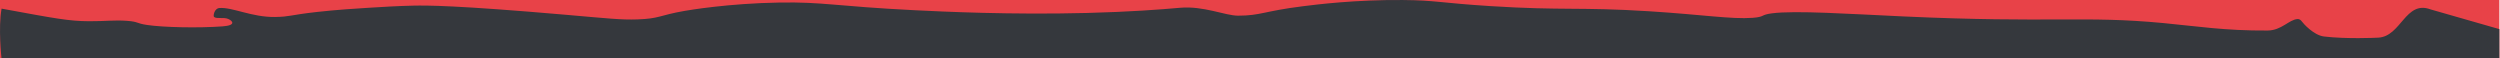 <?xml version="1.0" encoding="UTF-8"?> <svg xmlns="http://www.w3.org/2000/svg" width="3435" height="80" viewBox="0 0 3435 80" fill="none"><g clip-path="url(#clip0_146_93)"><rect width="3434.16" height="80" fill="#E84248"></rect><path d="M3434.14 40L3339.5 12.884C3304.99 -0 3299.28 50.148 3267.7 51.733C3264.1 51.911 3224.09 53.814 3193.1 50.134C3179.12 48.475 3164.57 32.174 3162.85 29.658C3161.13 27.165 3158.98 26.011 3156.82 26.17C3144.83 27.051 3134.92 41.806 3115.67 41.942C3057.26 42.337 3018.13 36.02 2972.27 31.67C2863.24 21.328 2819.25 31.932 2615.11 22.562C2541.57 19.187 2466.56 14.107 2434.52 18.331C2418.58 20.419 2425.21 23.236 2408.04 24.498C2379.09 26.641 2339.6 20.128 2265.81 15.469C2170.47 9.449 2147.59 14.711 2047.62 8.374C1977.99 3.96 1973.1 0.392 1927.3 0.028C1862.24 -0.488 1808.95 6.194 1790.23 8.562C1735.81 15.384 1732.42 21.467 1701.24 21.535C1683.4 21.581 1653.71 7.751 1621.11 10.701C1595.05 13.061 1551.86 16.335 1493.14 17.827C1388.86 20.476 1295.6 15.979 1257.25 14.066C1147 8.557 1131.85 2.463 1070.71 3.491C1000.69 4.677 946.5 13.94 940.318 15.025C905.758 21.069 906.213 25.653 875.838 26.659C852.983 27.41 836.061 25.385 777.095 20.271C626.333 7.196 586.293 7.374 568.182 7.742C546.458 8.181 524.674 9.549 504.984 10.771C488.339 11.82 462.442 13.426 435.167 16.474C397.313 20.721 398.968 22.996 378.04 23.328C346.055 23.848 319.221 9.573 301.373 11.031C294.336 11.593 292.573 22.227 294.131 23.342C298.17 26.278 307.167 23.285 313.617 26.067C319.552 28.589 325.08 34.85 305.659 36.242C272.686 38.63 224.661 37.686 201.896 34.277C186.752 32.013 190.721 29.87 174.852 28.657C157.289 27.313 143.879 29.288 122.35 29.166C94.269 29.005 76.103 25.412 2.168 11.863C-2.592 38.189 2.045 80.001 2.045 80.001H3434.14V40Z" fill="#35383D"></path></g><defs><clipPath id="clip0_146_93"><rect width="3434.16" height="80" fill="white"></rect></clipPath></defs></svg> 